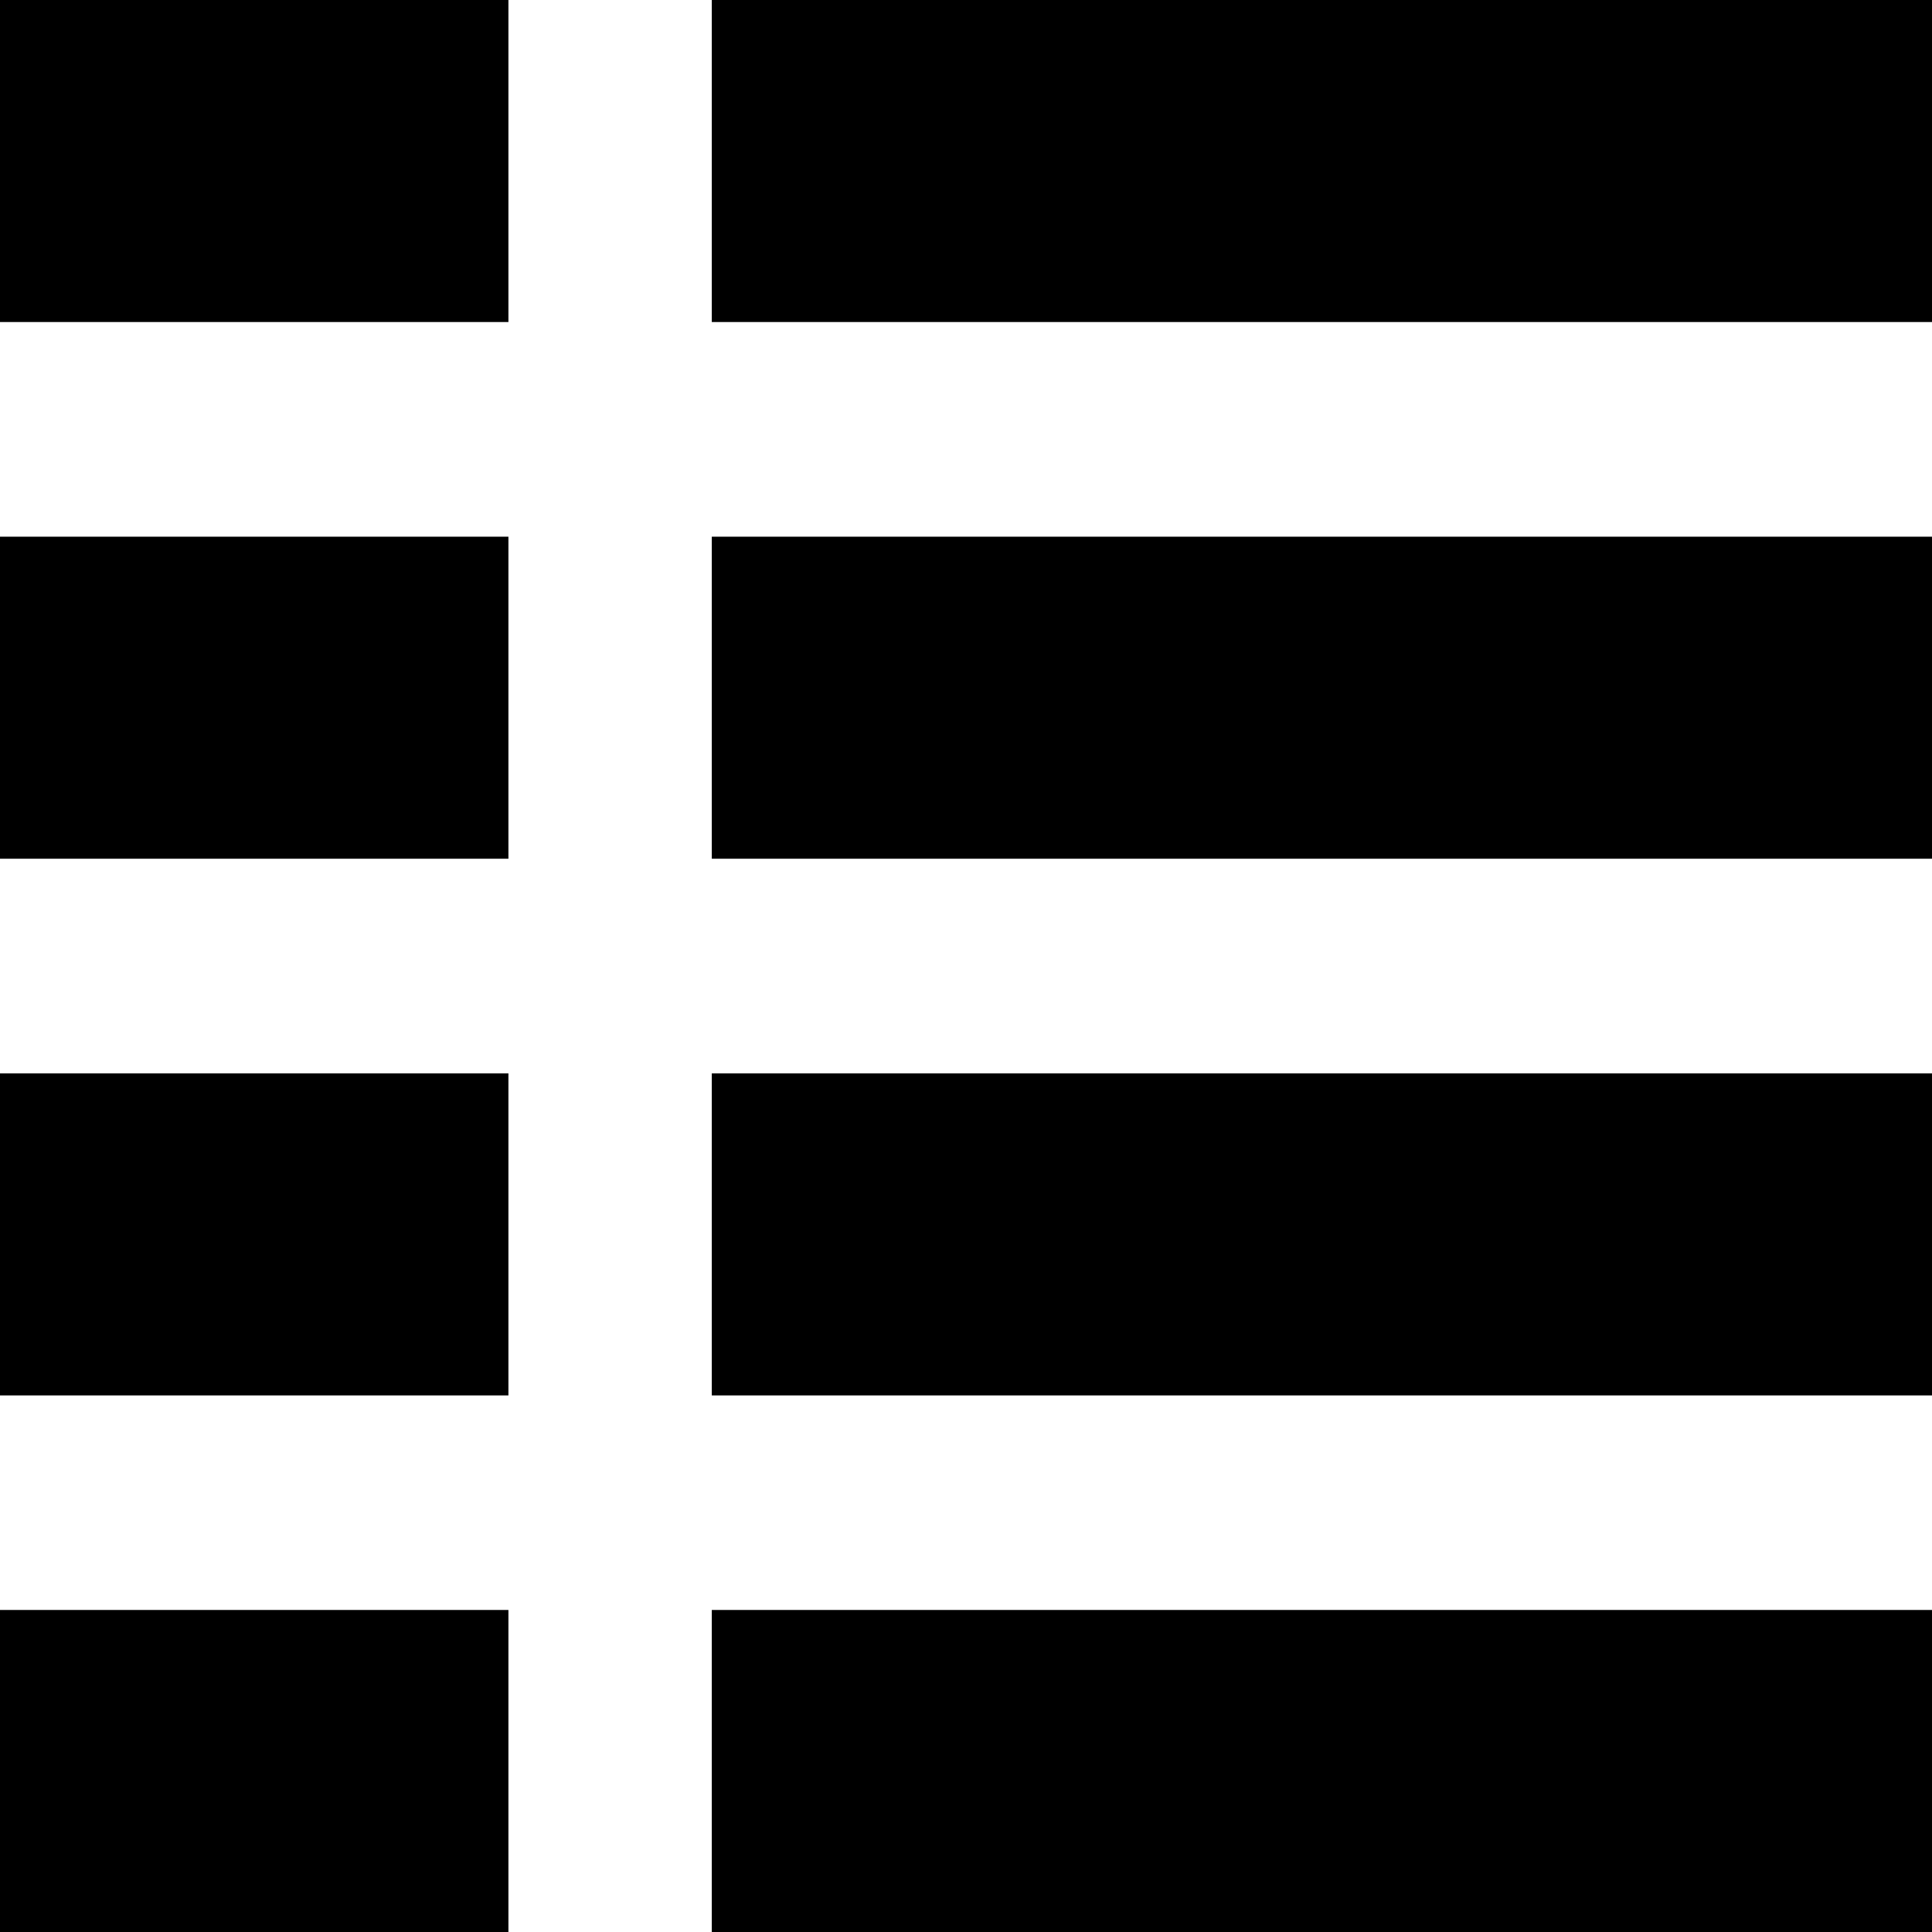 <?xml version="1.0" encoding="utf-8"?>
<!-- Generator: Adobe Illustrator 16.0.0, SVG Export Plug-In . SVG Version: 6.00 Build 0)  -->
<!DOCTYPE svg PUBLIC "-//W3C//DTD SVG 1.1//EN" "http://www.w3.org/Graphics/SVG/1.1/DTD/svg11.dtd">
<svg version="1.1" id="Layer_1" xmlns="http://www.w3.org/2000/svg" xmlns:xlink="http://www.w3.org/1999/xlink" x="0px" y="0px"
	 width="19px" height="19px" viewBox="0 0 19 19" enable-background="new 0 0 19 19" xml:space="preserve">
<g>
	<g>
		<rect width="5" height="3.167"/>
		<rect x="7" width="12" height="3.167"/>
	</g>
	<g>
		<rect y="5.278" width="5" height="3.167"/>
		<rect x="7" y="5.278" width="12" height="3.167"/>
	</g>
	<g>
		<rect y="10.556" width="5" height="3.167"/>
		<rect x="7" y="10.556" width="12" height="3.167"/>
	</g>
	<g>
		<rect y="15.833" width="5" height="3.167"/>
		<rect x="7" y="15.833" width="12" height="3.167"/>
	</g>
</g>
</svg>
